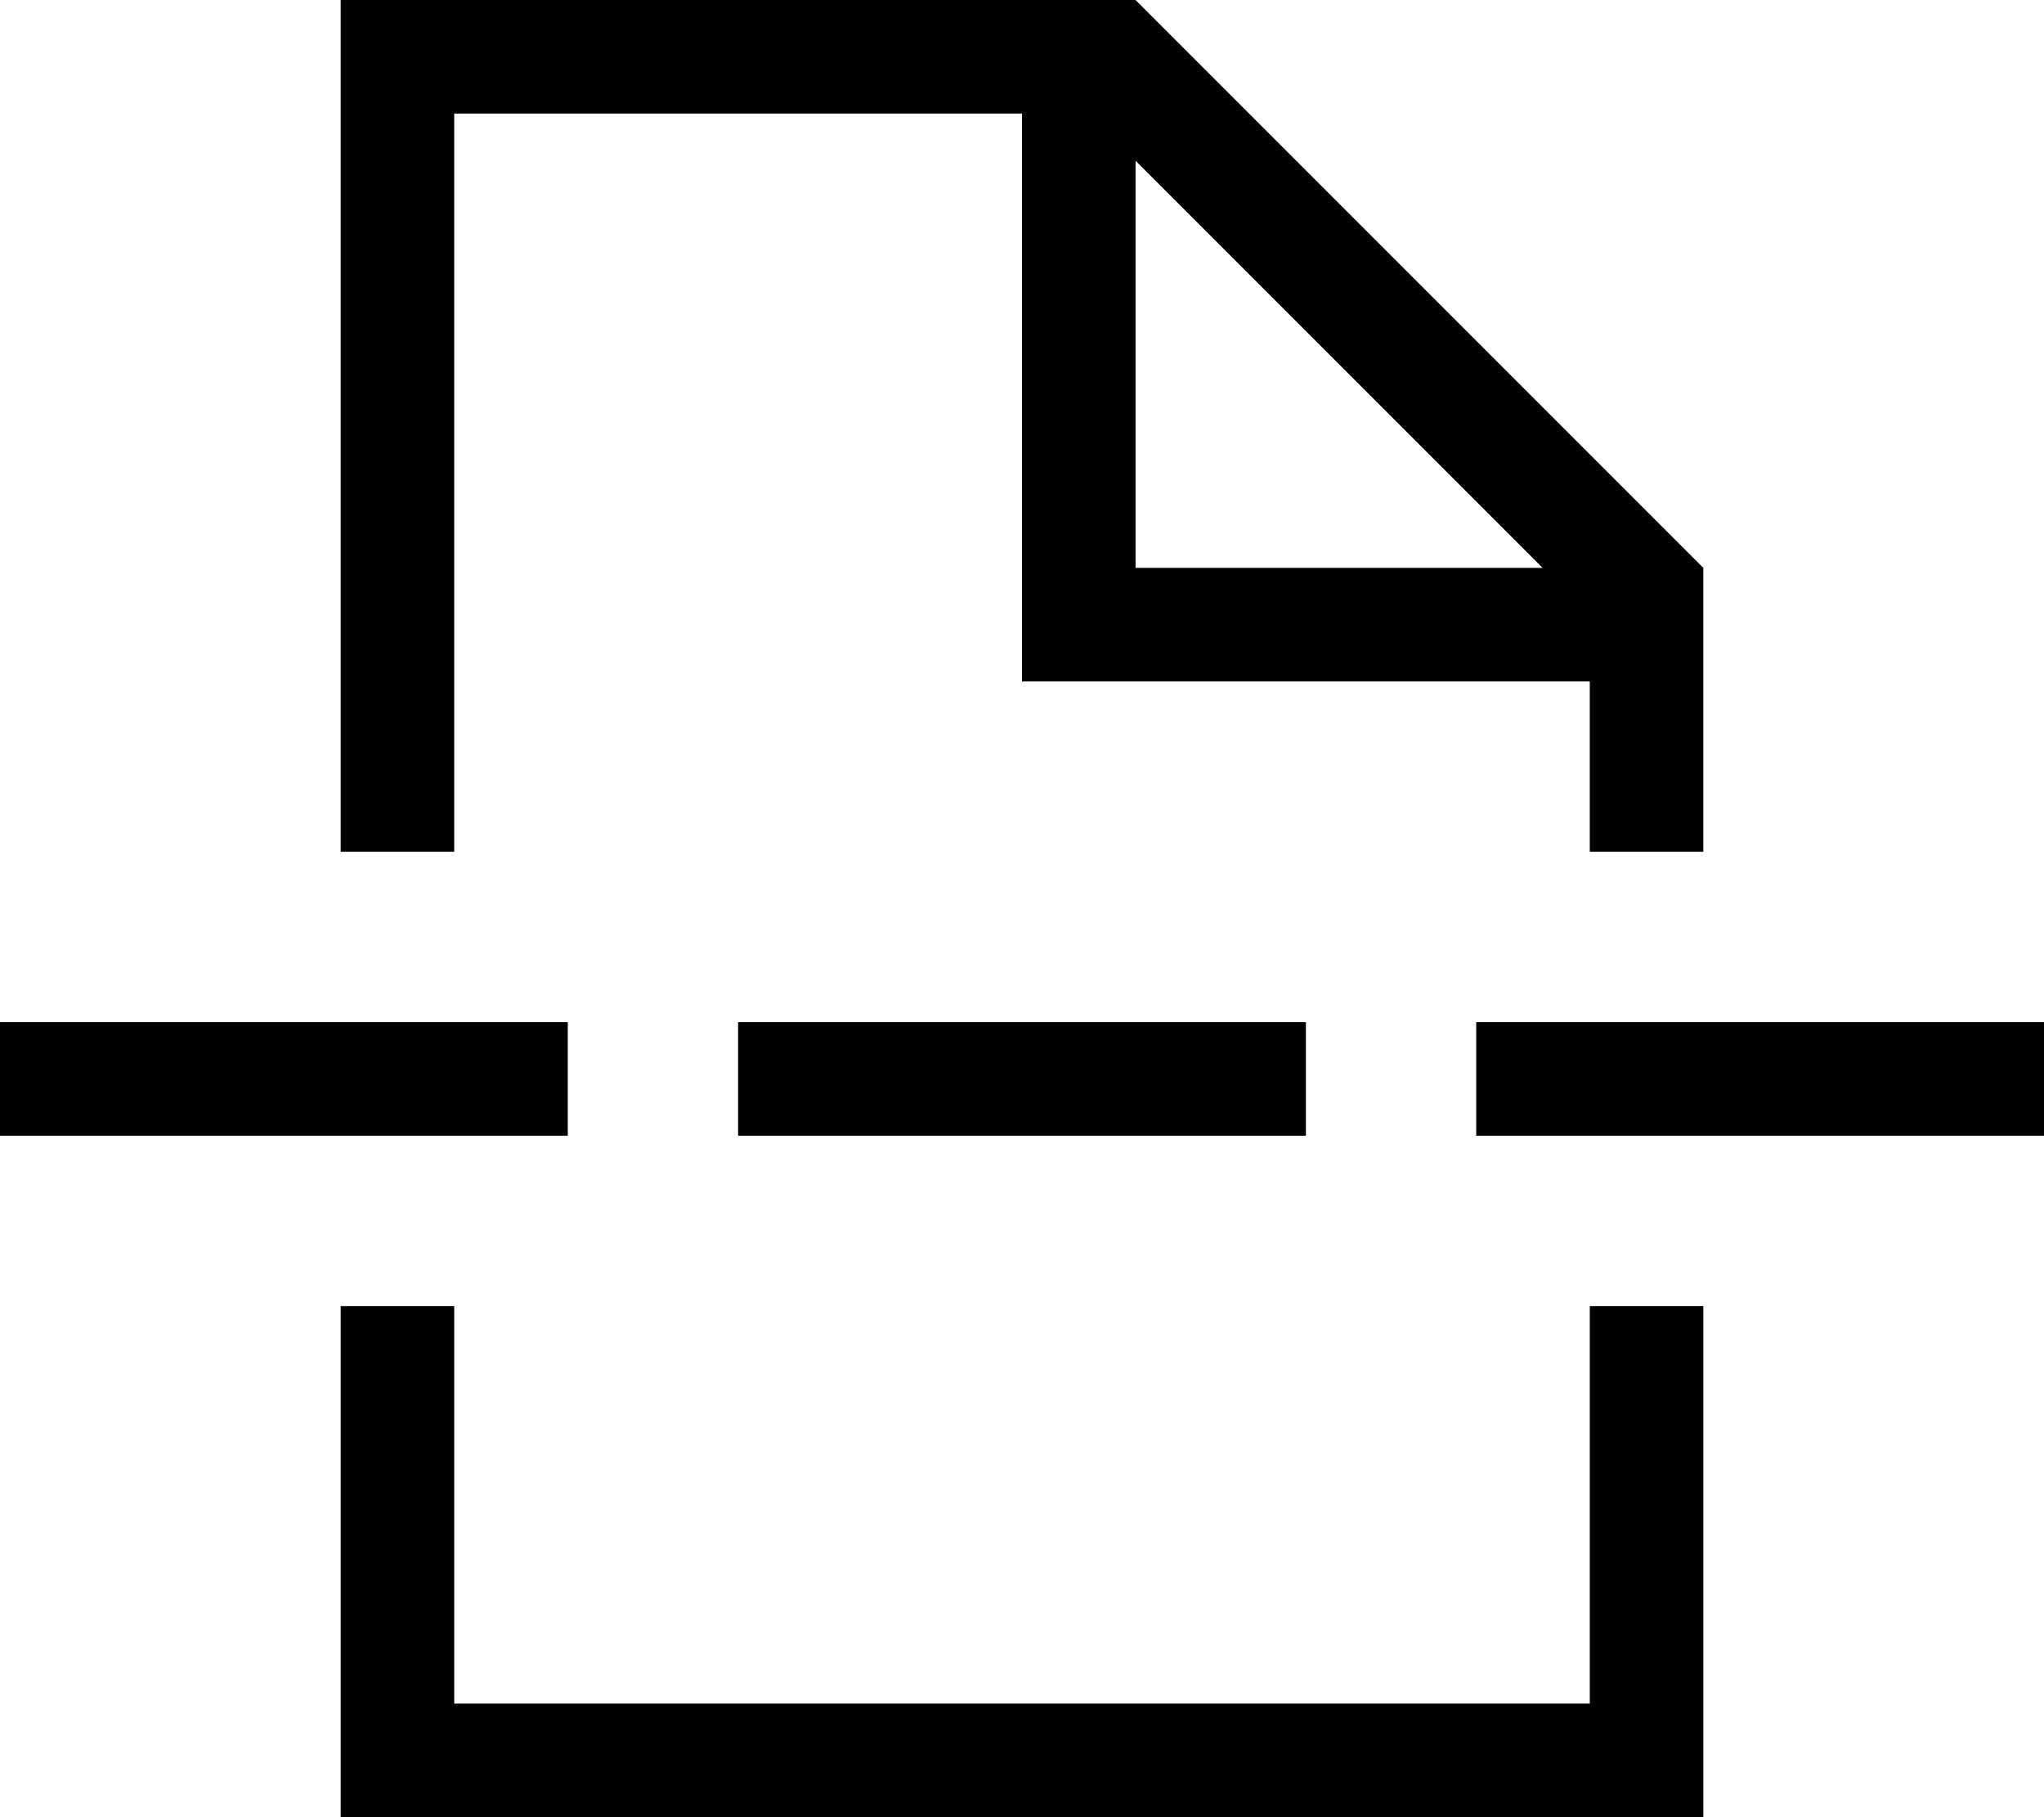 <svg xmlns="http://www.w3.org/2000/svg" viewBox="0 0 576 512"><!--! Font Awesome Pro 7.0.0 by @fontawesome - https://fontawesome.com License - https://fontawesome.com/license (Commercial License) Copyright 2025 Fonticons, Inc. --><path fill="currentColor" d="M288 32l-160 0 0 208-32 0 0-240 224 0 160 160 0 80-32 0 0-48-160 0 0-160zM96 368l32 0 0 112 320 0 0-112 32 0 0 144-384 0 0-144zM434.7 160L320 45.3 320 160 434.7 160zM16 288l144 0 0 32-160 0 0-32 16 0zm208 0l144 0 0 32-160 0 0-32 16 0zm208 0l144 0 0 32-160 0 0-32 16 0z"/></svg>